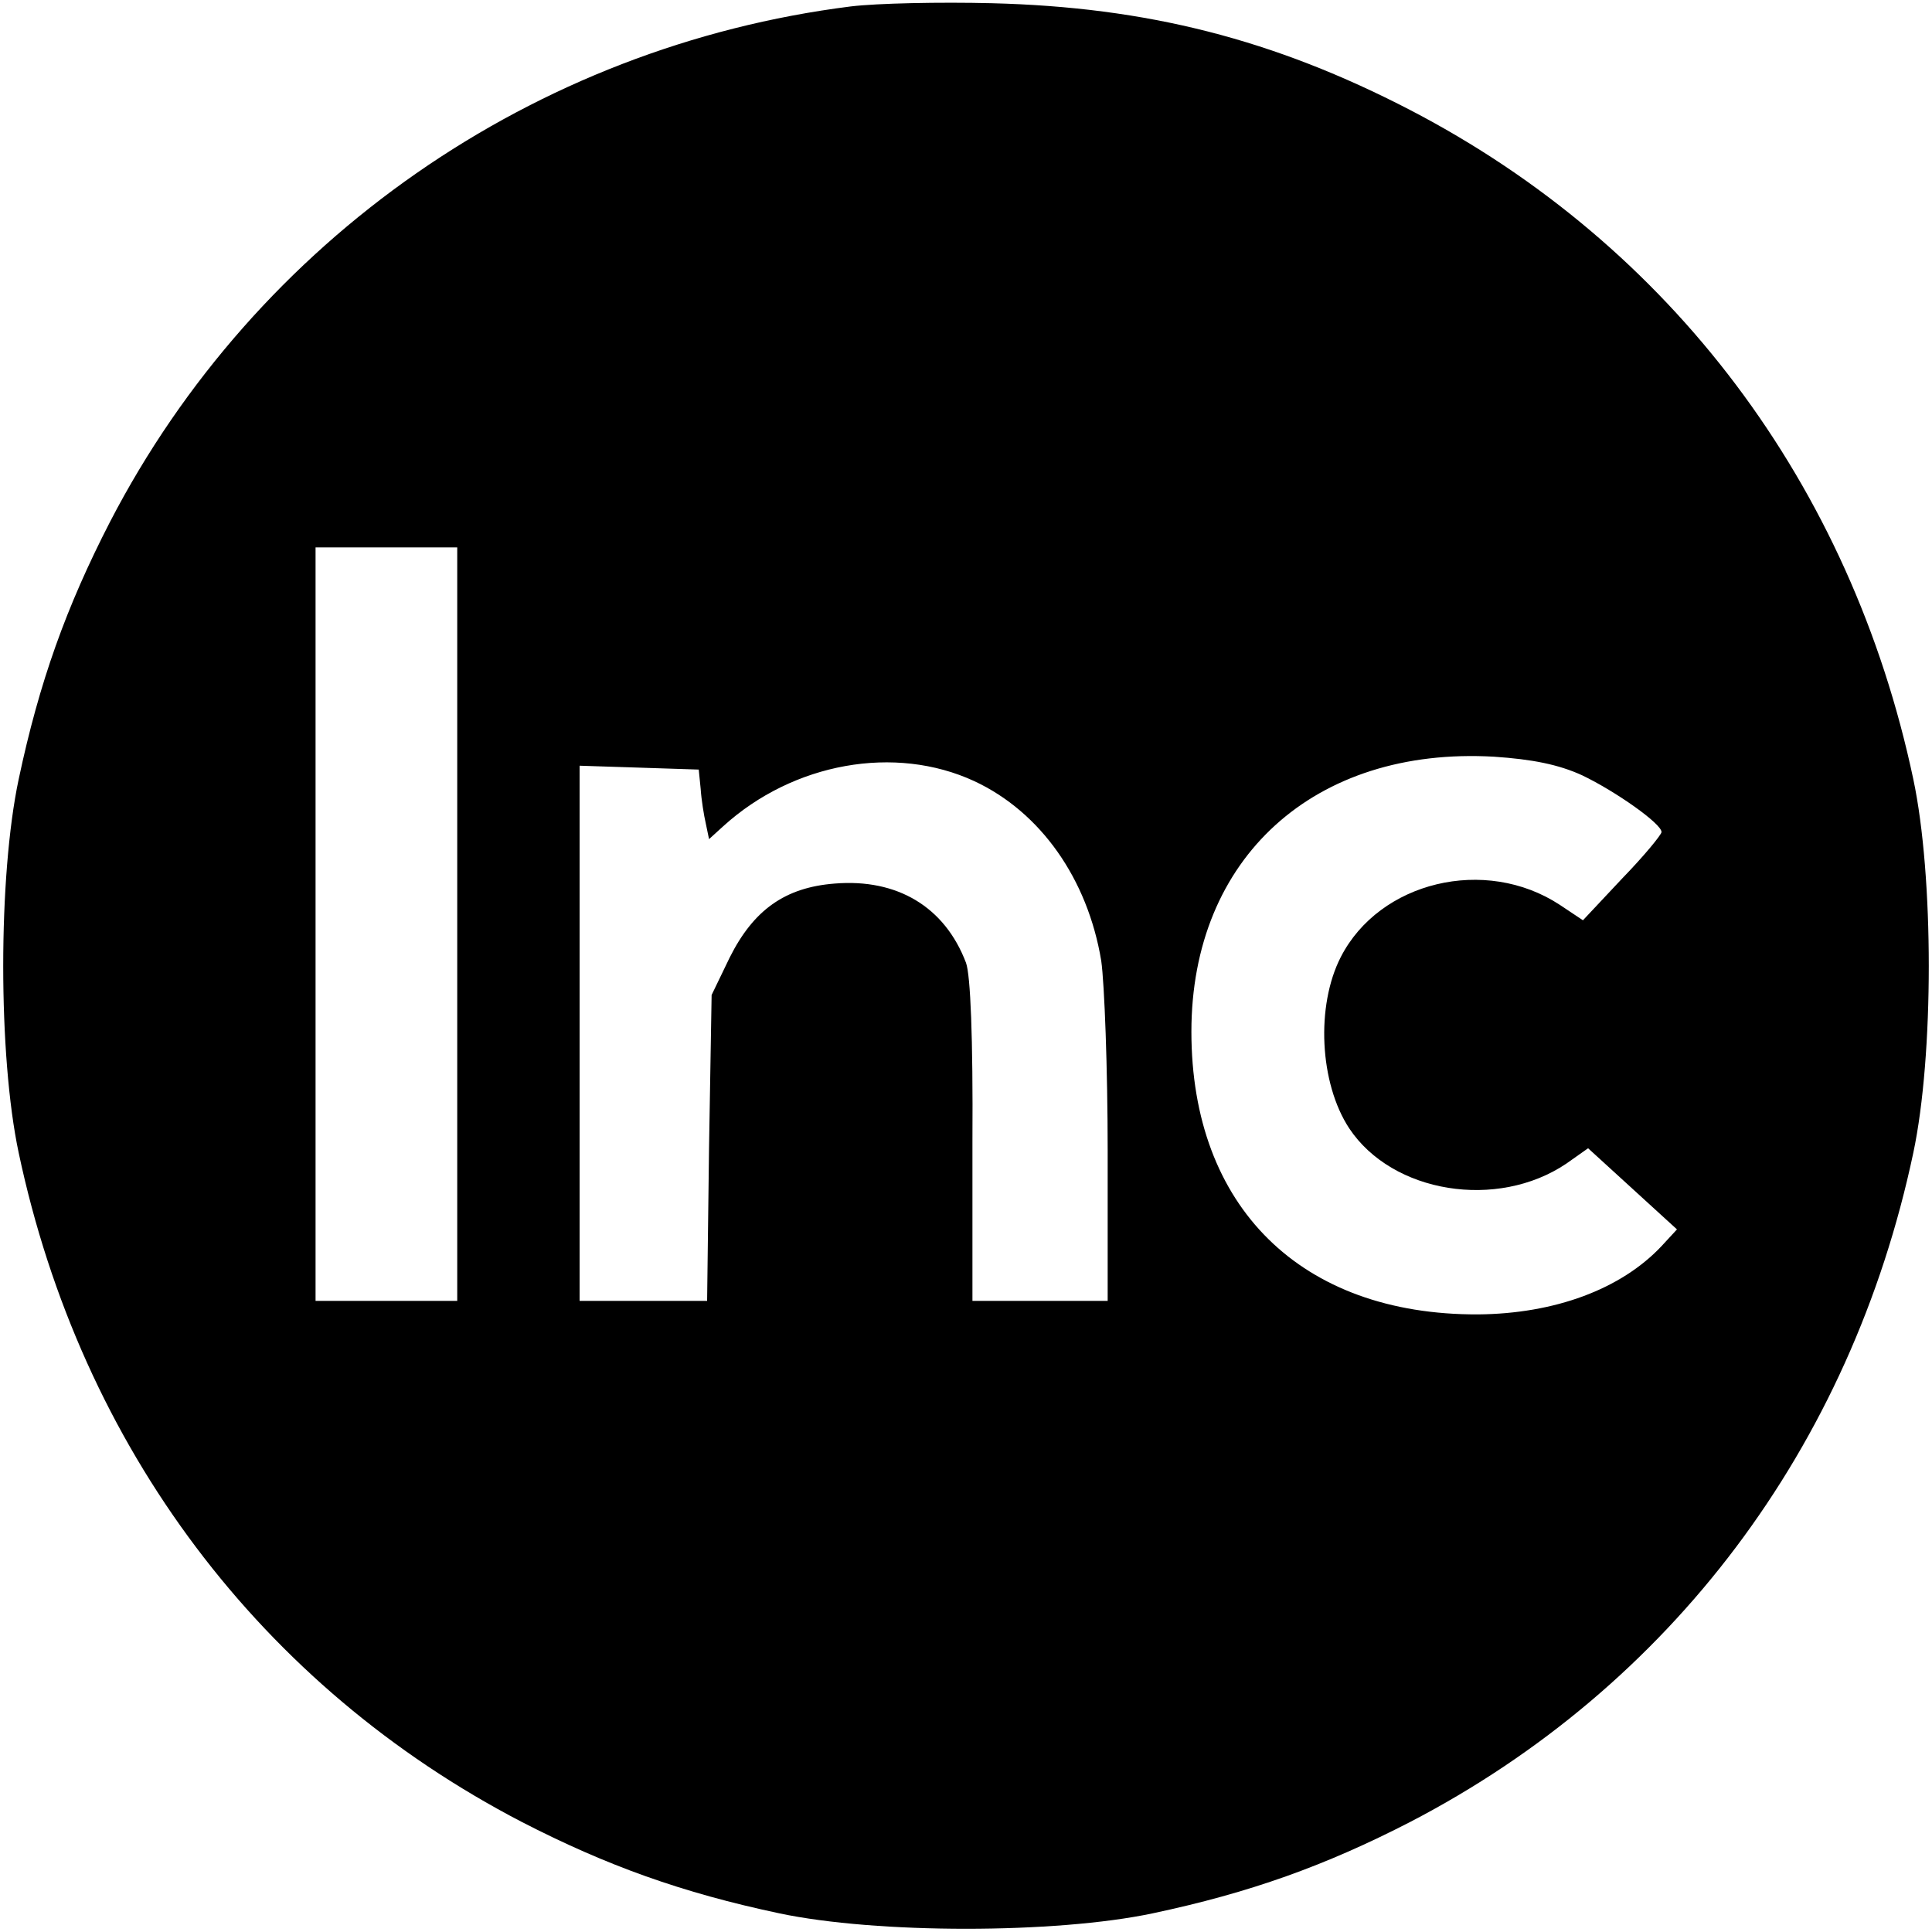 <?xml version="1.0" standalone="no"?>
<!DOCTYPE svg PUBLIC "-//W3C//DTD SVG 20010904//EN"
 "http://www.w3.org/TR/2001/REC-SVG-20010904/DTD/svg10.dtd">
<svg version="1.0" xmlns="http://www.w3.org/2000/svg"
 width="300pt" height="300pt" viewBox="0 0 300 300"
 preserveAspectRatio="xMidYMid meet">
<g transform="translate(0,300) scale(0.1,-0.1)"
fill="#000000" stroke="none">
<path d="M1321 2990 c-492 -62 -923 -362 -1150 -800 -68 -132 -110 -249 -142
-400 -32 -151 -32 -429 0 -580 97 -458 377 -829 781 -1039 132 -68 249 -110
400 -142 151 -32 429 -32 580 0 151 32 268 74 400 142 404 210 684 581 781
1039 32 151 32 429 0 580 -97 458 -377 829 -781 1039 -212 110 -409 160 -650
166 -80 2 -178 0 -219 -5z m-611 -1425 l0 -585 -110 0 -110 0 0 585 0 585 110
0 110 0 0 -585z m1747 231 c52 -25 123 -75 123 -88 0 -4 -27 -37 -61 -72 l-61
-65 -36 24 c-116 76 -280 36 -340 -81 -39 -76 -33 -196 13 -266 67 -101 230
-127 337 -55 l34 24 69 -63 69 -63 -24 -26 c-63 -67 -166 -105 -285 -106 -275
-1 -445 167 -445 439 0 270 191 443 470 427 59 -4 100 -12 137 -29z m-944 -9
c103 -48 176 -152 197 -279 5 -35 10 -168 10 -295 l0 -233 -105 0 -105 0 0
248 c1 161 -3 258 -10 277 -33 87 -107 131 -204 123 -77 -6 -126 -41 -163
-115 l-28 -58 -4 -237 -3 -238 -99 0 -99 0 0 415 0 416 93 -3 92 -3 3 -30 c1
-16 5 -41 8 -54 l5 -24 22 20 c109 99 267 127 390 70z"/>
</g>
</svg>
